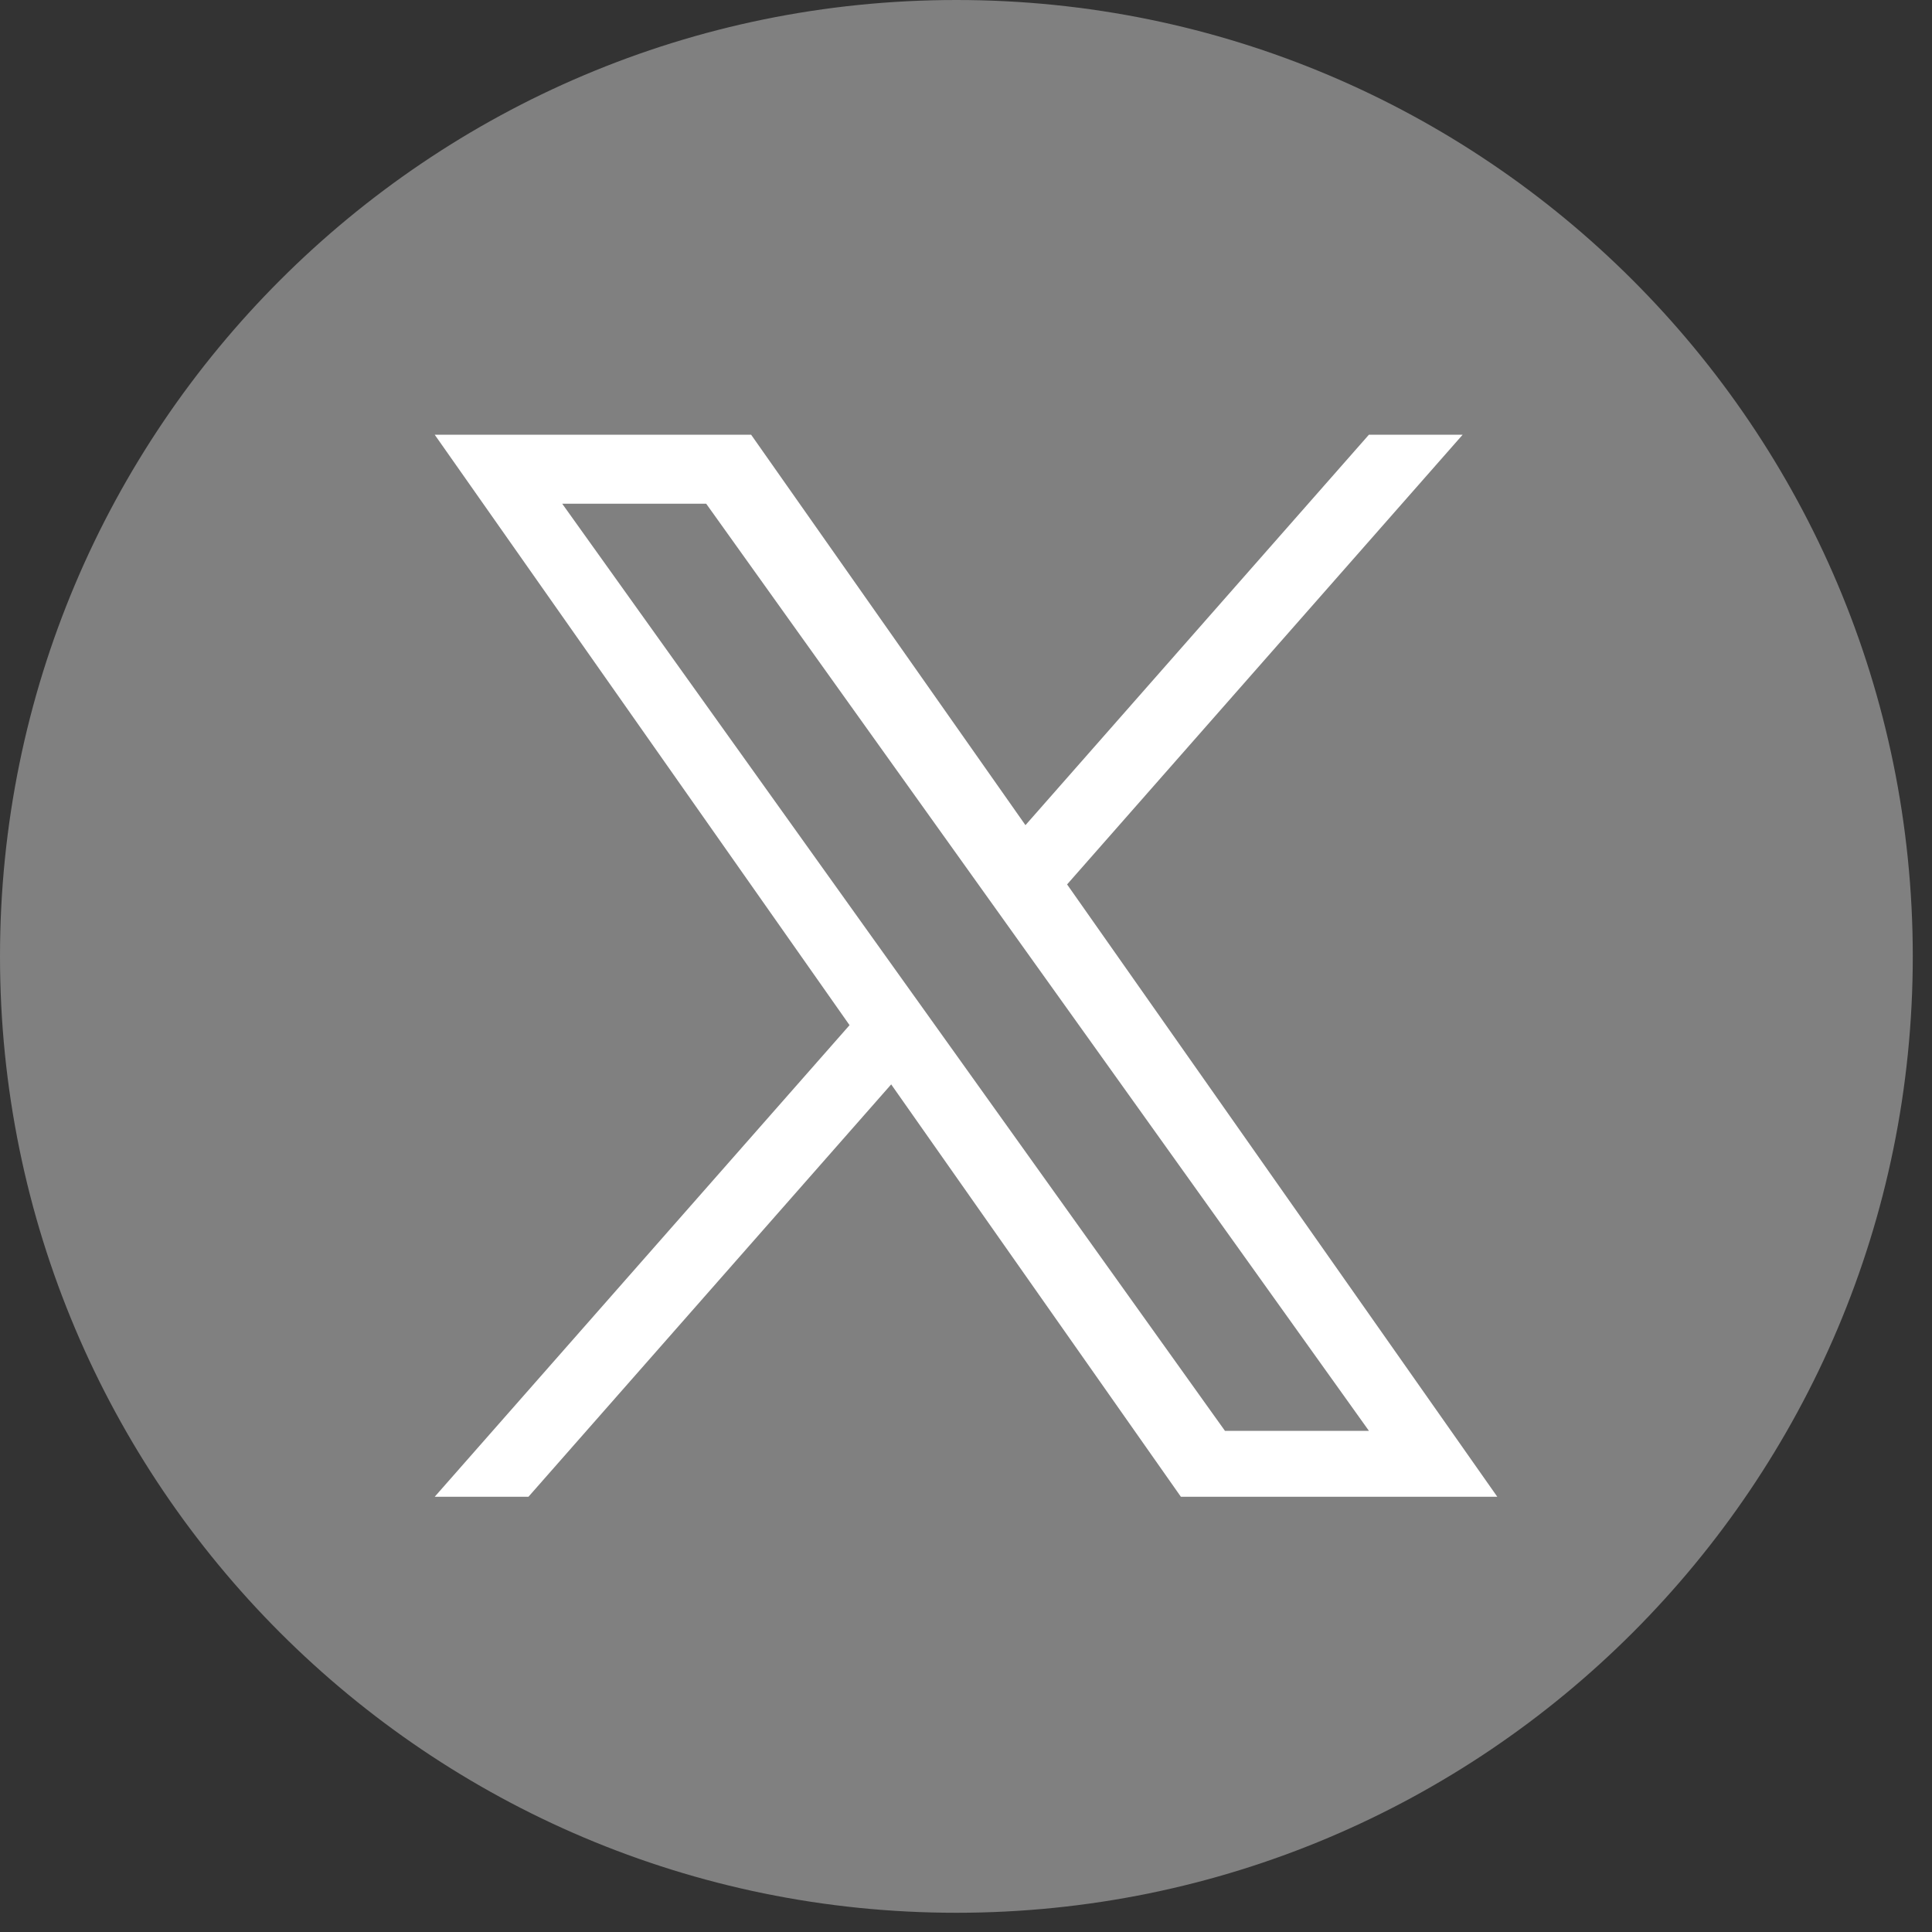 <svg width="40" height="40" viewBox="0 0 40 40" fill="none" xmlns="http://www.w3.org/2000/svg">
<rect x="0" y="0" width="40" height="40" fill="#333333" stroke="none"/>
<path d="M19.801 39.602C30.737 39.602 39.602 30.737 39.602 19.801C39.602 8.865 30.737 0 19.801 0C8.865 0 0 8.865 0 19.801C0 30.737 8.865 39.602 19.801 39.602Z" fill="#808080"/>
<path d="M22.093 18.311L30.283 9H28.342L21.231 17.084L15.551 9H9L17.589 21.225L9 30.989H10.941L18.451 22.451L24.449 30.989H31L22.093 18.311H22.093ZM19.435 21.333L18.564 20.115L11.64 10.429H14.621L20.209 18.246L21.079 19.463L28.343 29.625H25.362L19.435 21.333V21.333Z" fill="white"/>
</svg>

